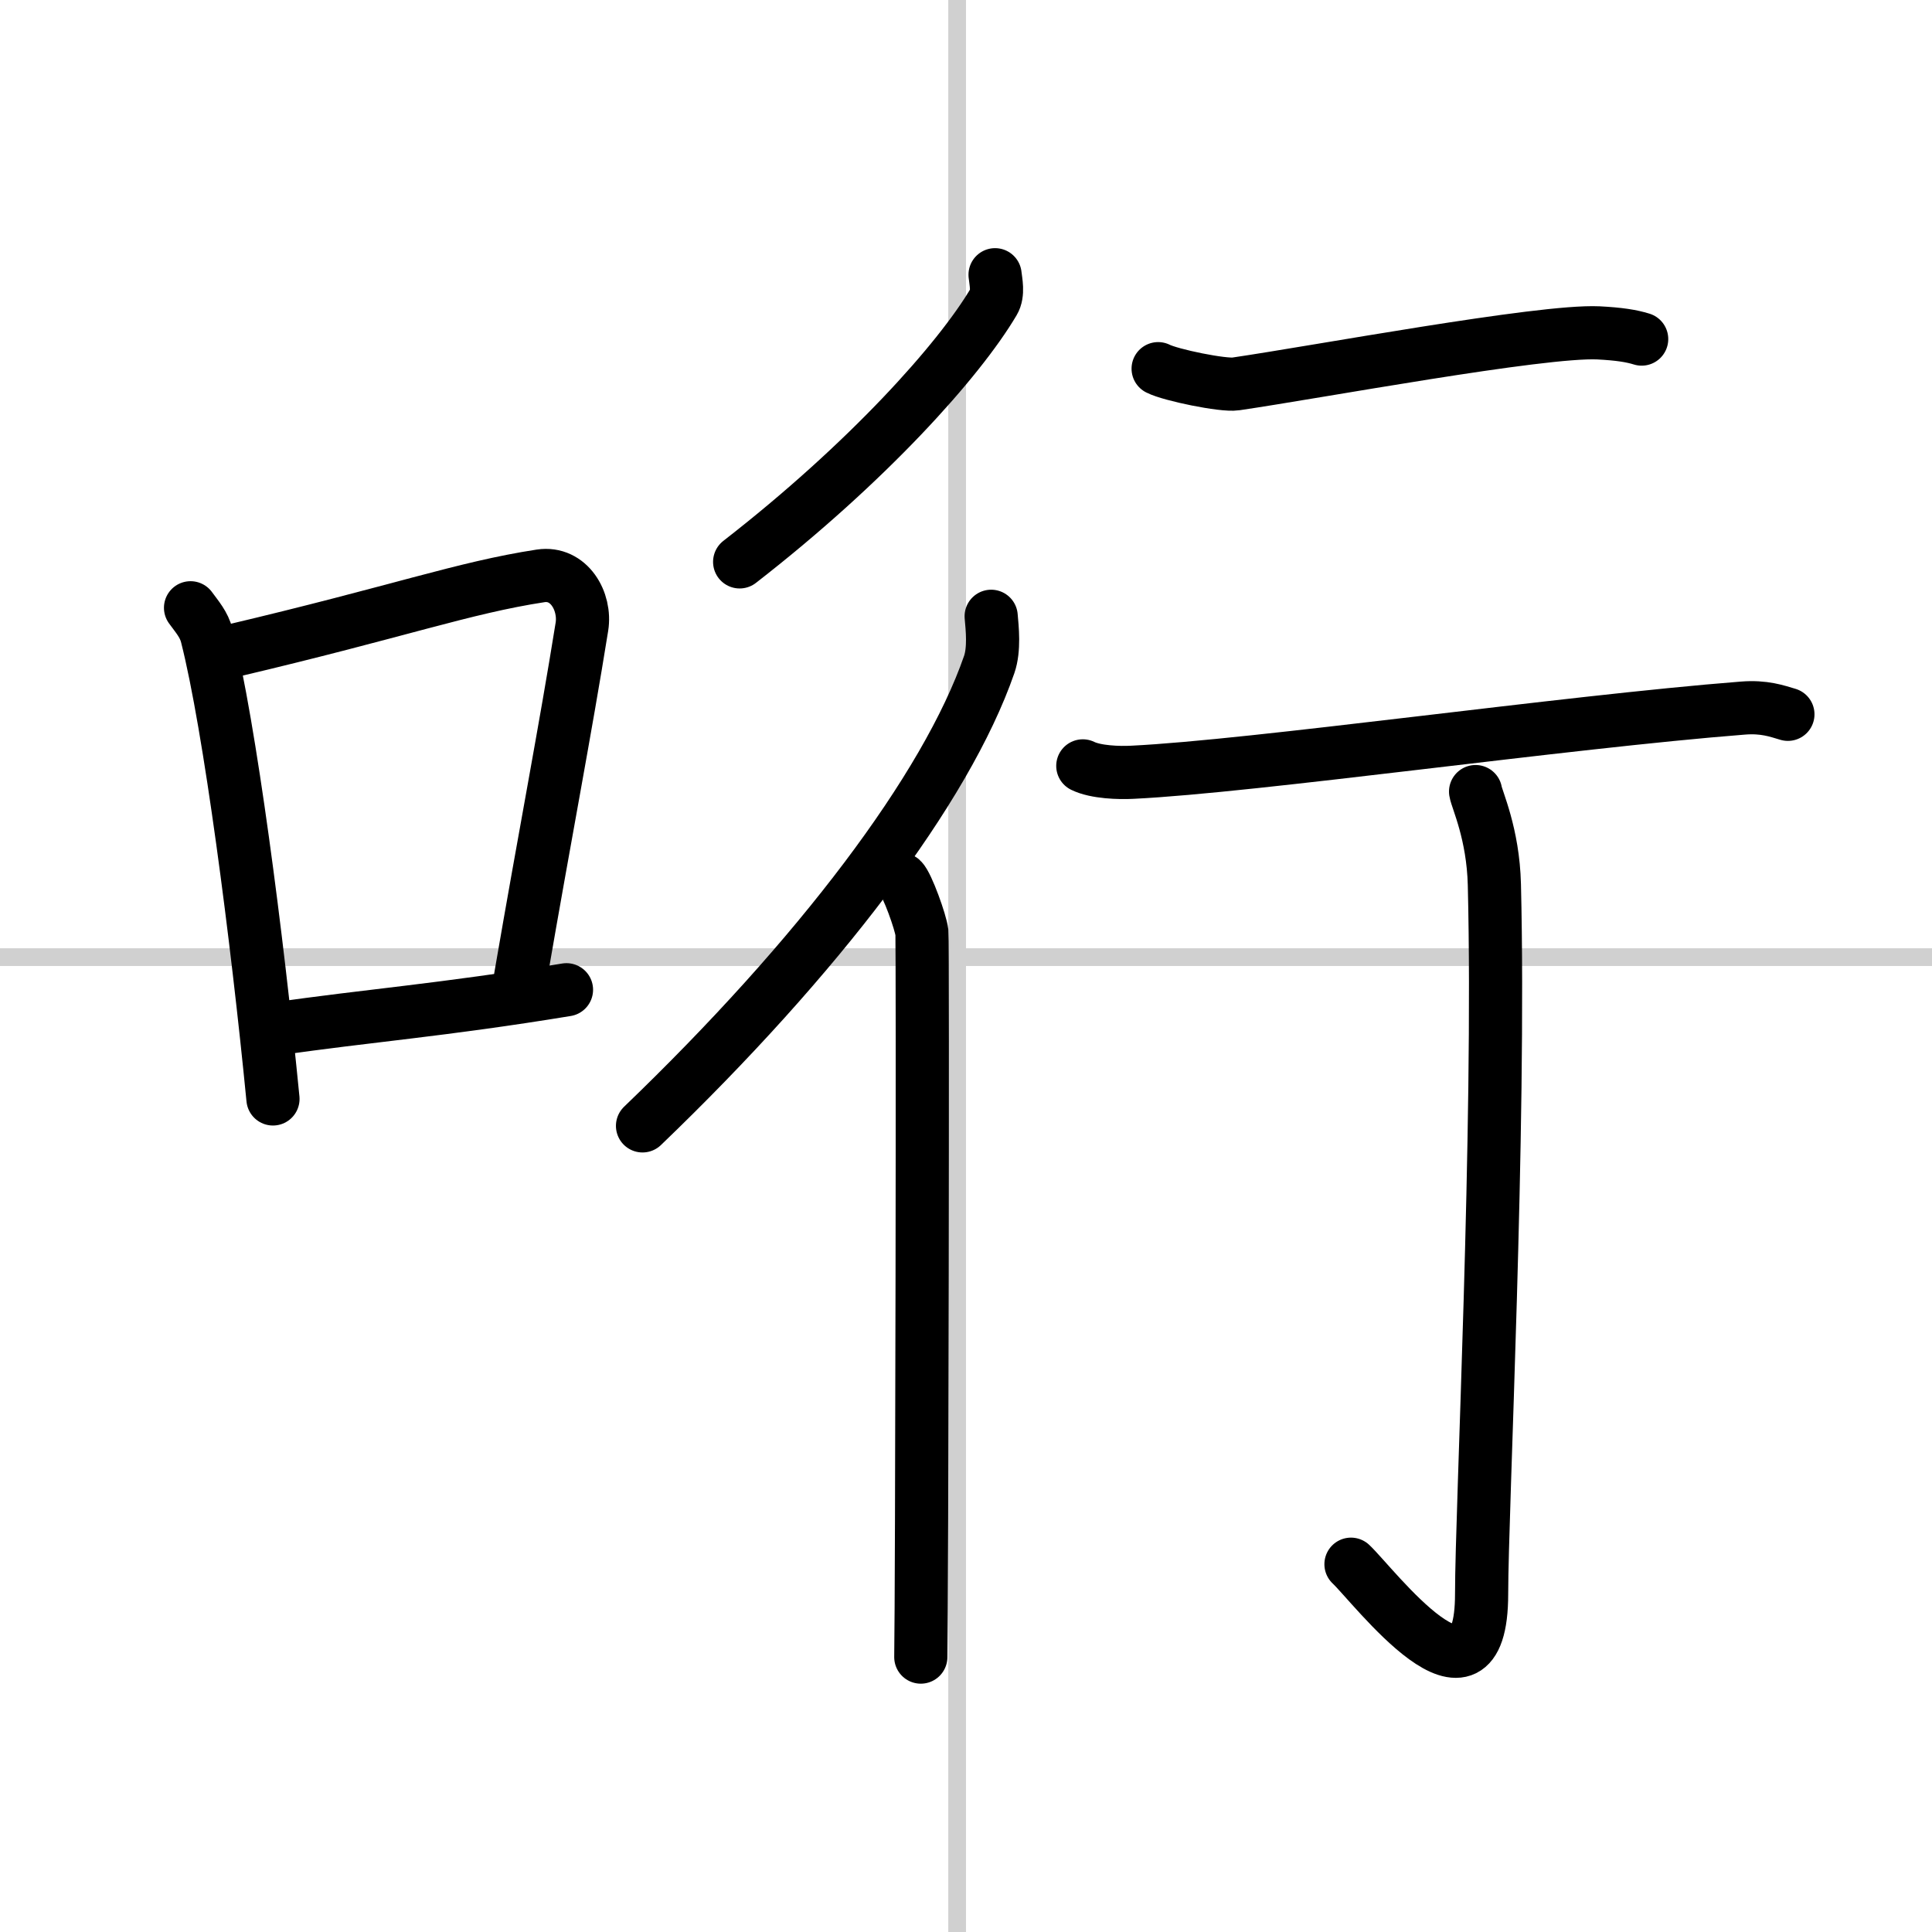<svg width="400" height="400" viewBox="0 0 109 109" xmlns="http://www.w3.org/2000/svg"><rect x="0" y="0" width="109" height="109" fill="#808080" stroke="none"/><g fill="none" stroke="#000" stroke-linecap="round" stroke-linejoin="round" stroke-width="3"><rect width="100%" height="100%" fill="#fff" stroke="#fff"/><line x1="54" x2="54" y2="109" stroke="#d0d0d0" stroke-width="1"/><line x2="109" y1="54" y2="54" stroke="#d0d0d0" stroke-width="1"/><path d="M10.75,34.29c0.37,0.51,0.76,0.94,0.92,1.58C12.96,40.93,14.51,52.9,15.4,62"/><path d="m13.08 36.72c9.42-2.22 13.05-3.56 17.42-4.23 1.6-0.24 2.56 1.44 2.33 2.87-0.95 5.92-2.05 11.57-3.46 19.75"/><path d="m15.57 58.05c5.14-0.75 9.33-1.05 16.39-2.21"/><path d="m56.14 15.5c0.04 0.38 0.2 1.06-0.08 1.53-1.96 3.31-7.12 9.07-14.33 14.67"/><path d="m55.92 34.77c0.06 0.68 0.19 1.85-0.11 2.72-2.43 7.01-9.66 16.52-19.56 26.03"/><path d="m50.87 49.62c0.31 0.28 1.08 2.42 1.14 2.98 0.06 0.57 0 37.38-0.06 40.89"/><path d="m65.34 20.8c0.7 0.36 3.68 0.97 4.38 0.86 4.53-0.66 17.23-3.03 20.46-2.88 1.16 0.06 1.86 0.17 2.44 0.35"/><path d="m61.09 43.21c0.73 0.36 2.06 0.4 2.79 0.36 6.88-0.33 24.36-2.83 34.44-3.62 1.21-0.1 1.94 0.17 2.55 0.35"/><path d="m83.25 44.66c0.07 0.45 0.99 2.37 1.06 5.25 0.34 13.85-0.72 35.3-0.72 40.01 0 7.65-6.1-0.48-7.37-1.67"/></g></svg>
